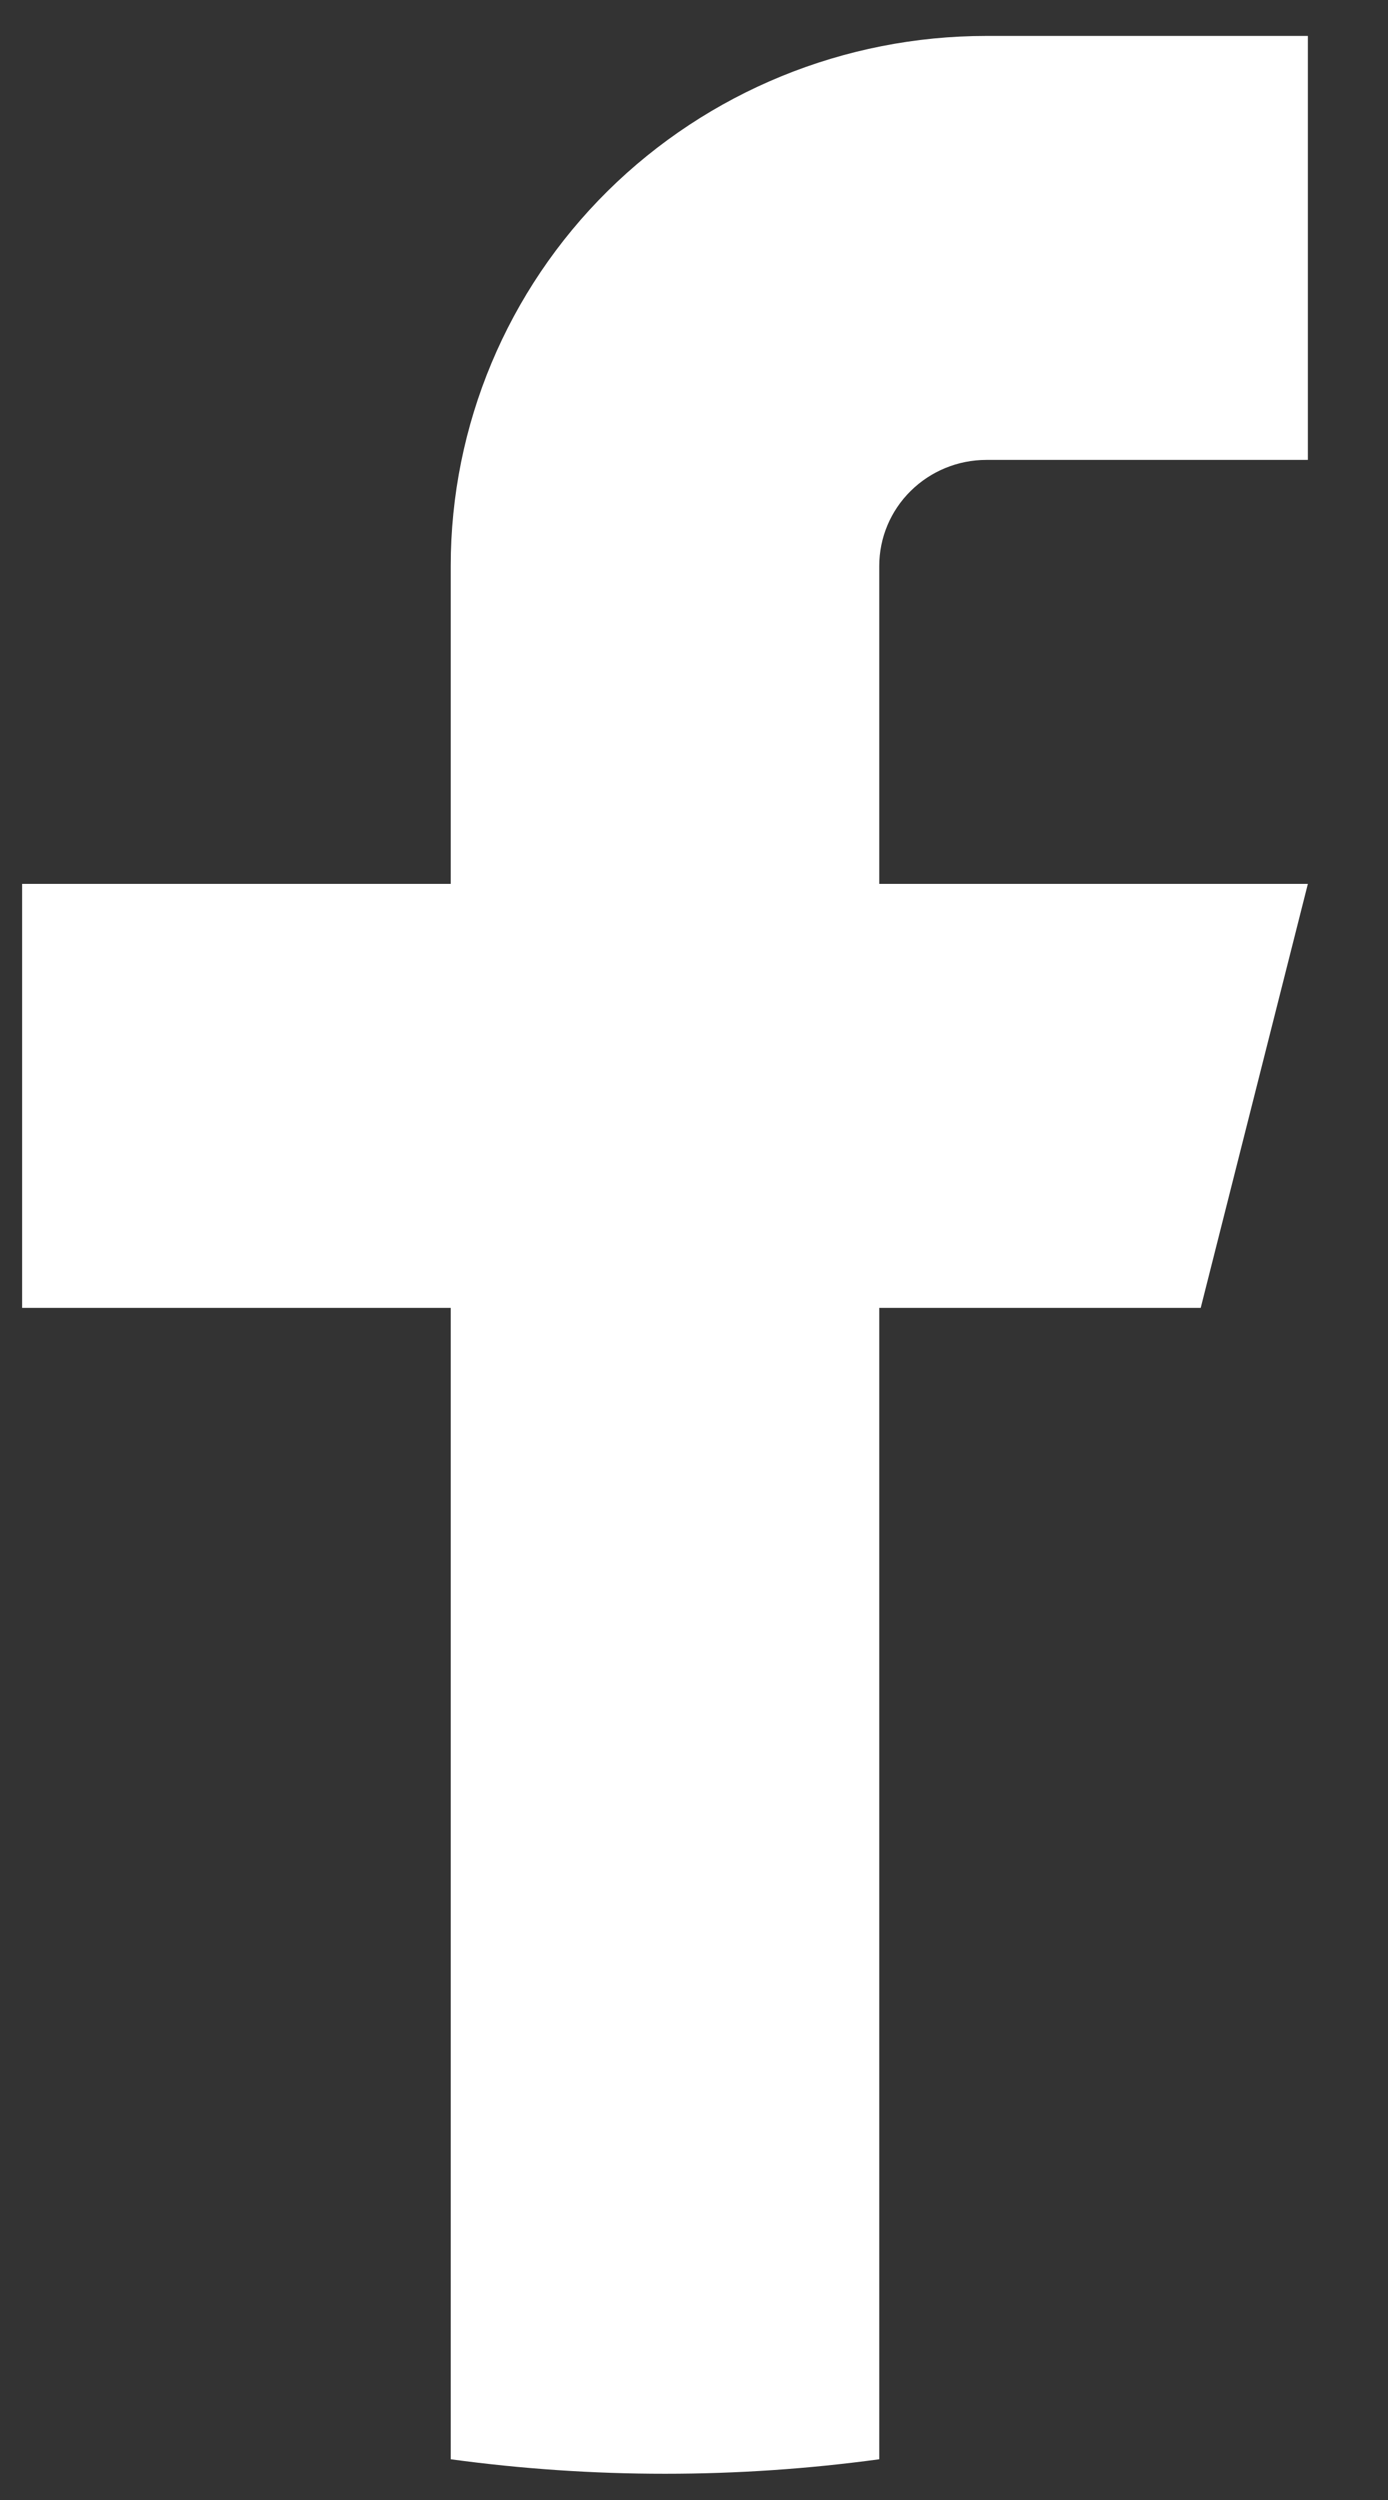 <svg xmlns="http://www.w3.org/2000/svg" width="15" height="27" viewBox="0 0 15 27" fill="none"><rect x="0" y="0" width="15" height="27" fill="#333333" stroke="none"/><path d="M9.502 6.112V9.546H14.134L12.976 14.125H9.502V26.56C7.966 26.769 6.407 26.769 4.871 26.56V14.125H0.239V9.546H4.871V6.112C4.871 4.594 5.481 3.138 6.566 2.064C7.652 0.991 9.125 0.388 10.66 0.388H14.134V4.967H10.66C10.353 4.967 10.059 5.088 9.842 5.302C9.624 5.517 9.502 5.808 9.502 6.112Z" fill="white"></path></svg>